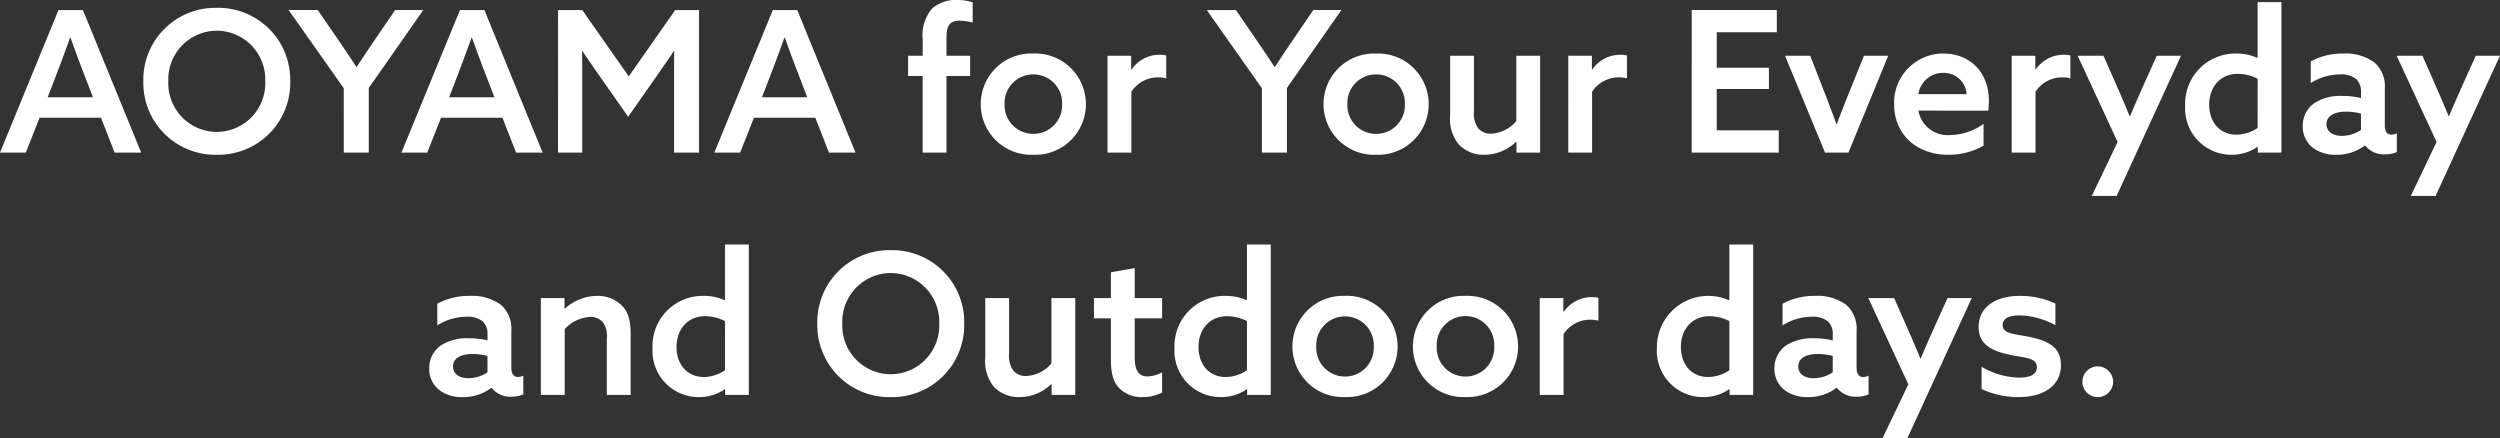 <svg xmlns="http://www.w3.org/2000/svg" width="330.122" height="57.87" viewBox="0 0 330.122 57.87">
  <rect x="0" y="0" width="330.122" height="57.87" fill="#333333" stroke="none"/>
  <g id="グループ_1623" data-name="グループ 1623" transform="translate(-98.85 40.855)">
    <g id="グループ_1429" data-name="グループ 1429" transform="translate(4.5 -45.705)">
      <path id="パス_2330" data-name="パス 2330" d="M-157.365-18.824h-3.224L-168.311,0h3.406l1.82-4.6h8.112l1.794,4.6h3.51Zm-3.562,8.684c.65-1.69,1.248-3.3,1.872-5.044H-159c.6,1.69,1.222,3.354,1.872,5.044l1.092,2.834h-5.98Zm21.242,7.41a6.427,6.427,0,0,1-6.4-6.682,6.427,6.427,0,0,1,6.4-6.682,6.427,6.427,0,0,1,6.4,6.682A6.427,6.427,0,0,1-139.685-2.73Zm0,3.016a9.505,9.505,0,0,0,9.7-9.7,9.505,9.505,0,0,0-9.7-9.7,9.505,9.505,0,0,0-9.7,9.7A9.505,9.505,0,0,0-139.685.286ZM-122.915,0h3.3V-8.528l7.2-10.3h-3.718l-2.678,3.926c-.832,1.222-1.664,2.47-2.392,3.588h-.052c-.728-1.118-1.534-2.314-2.366-3.536l-2.73-3.978H-130.2l7.28,10.322Zm18.564-18.824h-3.224L-115.3,0h3.406l1.82-4.6h8.112l1.794,4.6h3.51Zm-3.562,8.684c.65-1.69,1.248-3.3,1.872-5.044h.052c.6,1.69,1.222,3.354,1.872,5.044l1.092,2.834H-109ZM-94.627,0h3.2V-9.308c0-1.43,0-2.782-.026-4.082l.052-.026c.78,1.2,1.612,2.366,2.5,3.64l3.536,5.044,3.536-5.044c.884-1.274,1.716-2.444,2.5-3.64l.052.026c-.026,1.3-.026,2.652-.026,4.082V0h3.3V-18.824h-3.146l-6.136,8.762-6.136-8.762h-3.2Zm31.59-18.824h-3.224L-73.983,0h3.406l1.82-4.6h8.112L-58.851,0h3.51ZM-66.6-10.14c.65-1.69,1.248-3.3,1.872-5.044h.052c.6,1.69,1.222,3.354,1.872,5.044l1.092,2.834h-5.98ZM-46.475,0h3.146V-10.114h3.12v-2.678h-3.12v-2.47c0-1.222.286-2.158,1.69-2.158a8.471,8.471,0,0,1,1.768.234v-2.652a6.312,6.312,0,0,0-2.054-.312,4.728,4.728,0,0,0-3.3,1.118,5.479,5.479,0,0,0-1.248,4.056v2.184H-48.4v2.678h1.924Zm10.816-6.4a3.783,3.783,0,0,1,3.8-3.926,3.783,3.783,0,0,1,3.8,3.926,3.783,3.783,0,0,1-3.8,3.926A3.783,3.783,0,0,1-35.659-6.4Zm-3.146,0A6.678,6.678,0,0,0-31.863.286,6.678,6.678,0,0,0-24.921-6.4a6.678,6.678,0,0,0-6.942-6.682A6.678,6.678,0,0,0-38.805-6.4ZM-22.061,0h3.146V-8.034a4.186,4.186,0,0,1,3.562-1.9,4.054,4.054,0,0,1,1.04.13v-3.016a3.23,3.23,0,0,0-.858-.1,4.473,4.473,0,0,0-3.718,1.95L-18.941-11v-1.794h-3.12ZM-1.677,0h3.3V-8.528l7.2-10.3H5.109L2.431-14.9C1.6-13.676.767-12.428.039-11.31H-.013c-.728-1.118-1.534-2.314-2.366-3.536l-2.73-3.978H-8.957L-1.677-8.5ZM9.607-6.4a3.783,3.783,0,0,1,3.8-3.926A3.783,3.783,0,0,1,17.2-6.4,3.783,3.783,0,0,1,13.4-2.47,3.783,3.783,0,0,1,9.607-6.4Zm-3.146,0A6.678,6.678,0,0,0,13.4.286,6.678,6.678,0,0,0,20.345-6.4,6.678,6.678,0,0,0,13.4-13.078,6.678,6.678,0,0,0,6.461-6.4ZM31.941-1.4V0h3.12V-12.792H31.915V-4.16A4.652,4.652,0,0,1,28.587-2.5a2.116,2.116,0,0,1-1.69-.7,3.292,3.292,0,0,1-.572-2.262v-7.332H23.179V-4.94a5.4,5.4,0,0,0,1.144,3.874A4.537,4.537,0,0,0,27.729.286a6.023,6.023,0,0,0,4.16-1.716ZM38.779,0h3.146V-8.034a4.186,4.186,0,0,1,3.562-1.9,4.054,4.054,0,0,1,1.04.13v-3.016a3.23,3.23,0,0,0-.858-.1,4.473,4.473,0,0,0-3.718,1.95L41.9-11v-1.794h-3.12Zm16.3,0H66.573V-2.938h-8.19V-8.4h6.89v-2.808h-6.89v-4.68h7.93v-2.938H55.081Zm17.6,0h3.094l5.252-12.792h-3.2l-1.9,4.706c-.6,1.482-1.118,2.808-1.69,4.316h-.052c-.546-1.508-1.092-2.938-1.638-4.342l-1.82-4.68H67.4ZM94.237-5.538a9.576,9.576,0,0,0,.078-1.274c0-4.108-2.808-6.266-5.98-6.266A6.475,6.475,0,0,0,81.809-6.37c0,4,3.016,6.656,7.124,6.656a9.333,9.333,0,0,0,4.68-1.2V-3.8a7.611,7.611,0,0,1-4.368,1.482,3.934,3.934,0,0,1-4.238-3.224Zm-9.23-2.184a3.3,3.3,0,0,1,3.3-2.808,3,3,0,0,1,3.068,2.808ZM97.331,0h3.146V-8.034a4.186,4.186,0,0,1,3.562-1.9,4.054,4.054,0,0,1,1.04.13v-3.016a3.23,3.23,0,0,0-.858-.1,4.473,4.473,0,0,0-3.718,1.95L100.451-11v-1.794h-3.12Zm13.858,5.72,8.5-18.512h-3.2L114.829-9.1c-.624,1.4-1.274,2.86-1.872,4.29h-.052c-.546-1.352-1.066-2.548-1.716-4.03l-1.742-3.952h-3.406L111.319-1.4,107.913,5.72ZM129.831-.728V0h3.12V-19.864h-3.146v7.332l-.052.026A6.561,6.561,0,0,0,127-13.078a6.627,6.627,0,0,0-6.76,6.916A6.1,6.1,0,0,0,126.373.286a5.951,5.951,0,0,0,3.406-1.04Zm-.026-2.522a5.124,5.124,0,0,1-2.782.884c-2.288,0-3.614-1.742-3.614-3.952,0-2.288,1.4-4.082,3.8-4.082a5.909,5.909,0,0,1,2.6.65ZM144-.936a3.178,3.178,0,0,0,2.626,1.17,3.772,3.772,0,0,0,1.56-.312v-2.47a1.655,1.655,0,0,1-.7.182c-.624,0-.884-.494-.884-1.2V-8.476a4.192,4.192,0,0,0-1.352-3.406,6.435,6.435,0,0,0-4.108-1.2,8.857,8.857,0,0,0-4.316,1.04v2.86a7.24,7.24,0,0,1,3.848-1.144,3.192,3.192,0,0,1,2.158.624,2.263,2.263,0,0,1,.624,1.742V-7.2a10.721,10.721,0,0,0-2.47-.286A6.462,6.462,0,0,0,137.4-6.6a3.615,3.615,0,0,0-1.638,3.094,3.528,3.528,0,0,0,1.43,2.938,5,5,0,0,0,2.964.858,6.144,6.144,0,0,0,3.8-1.222Zm-.546-2.054a4.534,4.534,0,0,1-2.522.78c-1.118,0-2.028-.494-2.028-1.534,0-1.248,1.274-1.664,2.574-1.664a8.23,8.23,0,0,1,1.976.26Zm9.854,8.71,8.5-18.512h-3.2L156.949-9.1c-.624,1.4-1.274,2.86-1.872,4.29h-.052c-.546-1.352-1.066-2.548-1.716-4.03l-1.742-3.952h-3.406L153.439-1.4,150.033,5.72Zm-256.7,25.344a3.178,3.178,0,0,0,2.626,1.17,3.772,3.772,0,0,0,1.56-.312v-2.47a1.656,1.656,0,0,1-.7.182c-.624,0-.884-.494-.884-1.2V23.524a4.192,4.192,0,0,0-1.352-3.406,6.435,6.435,0,0,0-4.108-1.2,8.857,8.857,0,0,0-4.316,1.04v2.86a7.24,7.24,0,0,1,3.848-1.144,3.192,3.192,0,0,1,2.158.624,2.263,2.263,0,0,1,.624,1.742V24.8a10.721,10.721,0,0,0-2.47-.286,6.463,6.463,0,0,0-3.588.884,3.615,3.615,0,0,0-1.638,3.094,3.528,3.528,0,0,0,1.43,2.938,5,5,0,0,0,2.964.858,6.144,6.144,0,0,0,3.8-1.222Zm-.546-2.054a4.534,4.534,0,0,1-2.522.78c-1.118,0-2.028-.494-2.028-1.534,0-1.248,1.274-1.664,2.574-1.664a8.23,8.23,0,0,1,1.976.26ZM-96.889,32h3.146V23.316A4.856,4.856,0,0,1-90.389,21.7a2.087,2.087,0,0,1,1.69.7,3.181,3.181,0,0,1,.52,2.184V32h3.146V24.044c0-1.9-.338-2.964-1.092-3.77a4.462,4.462,0,0,0-3.38-1.352,6.305,6.305,0,0,0-4.212,1.69l-.052-.026V19.208h-3.12Zm24.336-.728V32h3.12V12.136h-3.146v7.332l-.052.026a6.561,6.561,0,0,0-2.756-.572,6.627,6.627,0,0,0-6.76,6.916,6.1,6.1,0,0,0,6.136,6.448,5.951,5.951,0,0,0,3.406-1.04Zm-.026-2.522a5.124,5.124,0,0,1-2.782.884c-2.288,0-3.614-1.742-3.614-3.952,0-2.288,1.4-4.082,3.8-4.082a5.909,5.909,0,0,1,2.6.65Zm21.892.52a6.427,6.427,0,0,1-6.4-6.682,6.427,6.427,0,0,1,6.4-6.682,6.427,6.427,0,0,1,6.4,6.682A6.427,6.427,0,0,1-50.687,29.27Zm0,3.016a9.505,9.505,0,0,0,9.7-9.7,9.505,9.505,0,0,0-9.7-9.7,9.505,9.505,0,0,0-9.7,9.7A9.505,9.505,0,0,0-50.687,32.286Zm21.242-1.69V32h3.12V19.208h-3.146V27.84A4.652,4.652,0,0,1-32.8,29.5a2.116,2.116,0,0,1-1.69-.7,3.292,3.292,0,0,1-.572-2.262V19.208h-3.146V27.06a5.4,5.4,0,0,0,1.144,3.874,4.537,4.537,0,0,0,3.406,1.352A6.023,6.023,0,0,0-29.5,30.57Zm14.586-1.586a4.253,4.253,0,0,1-1.924.546c-1.43,0-1.69-1.2-1.69-2.626V21.886h3.614V19.208h-3.614V15.256l-3.146.546v3.406h-2.236v2.678h2.236v5.486c0,1.9.39,2.964,1.04,3.666a4.1,4.1,0,0,0,3.12,1.248,5.646,5.646,0,0,0,2.6-.6Zm11.232,2.262V32h3.12V12.136H-3.653v7.332l-.052.026a6.561,6.561,0,0,0-2.756-.572,6.627,6.627,0,0,0-6.76,6.916,6.1,6.1,0,0,0,6.136,6.448,5.951,5.951,0,0,0,3.406-1.04Zm-.026-2.522a5.124,5.124,0,0,1-2.782.884c-2.288,0-3.614-1.742-3.614-3.952,0-2.288,1.4-4.082,3.8-4.082a5.909,5.909,0,0,1,2.6.65ZM5.5,25.6a3.8,3.8,0,1,1,7.592,0,3.8,3.8,0,1,1-7.592,0Zm-3.146,0a6.678,6.678,0,0,0,6.942,6.682,6.687,6.687,0,1,0,0-13.364A6.678,6.678,0,0,0,2.353,25.6Zm19.058,0A3.8,3.8,0,1,1,29,25.6a3.8,3.8,0,1,1-7.592,0Zm-3.146,0a6.678,6.678,0,0,0,6.942,6.682,6.687,6.687,0,1,0,0-13.364A6.678,6.678,0,0,0,18.265,25.6ZM35.009,32h3.146V23.966a4.186,4.186,0,0,1,3.562-1.9,4.054,4.054,0,0,1,1.04.13V19.182a3.23,3.23,0,0,0-.858-.1,4.473,4.473,0,0,0-3.718,1.95L38.129,21V19.208h-3.12Zm25.064-.728V32h3.12V12.136H60.047v7.332l-.052.026a6.789,6.789,0,0,0-9.516,6.344,6.1,6.1,0,0,0,6.136,6.448,5.951,5.951,0,0,0,3.406-1.04Zm-.026-2.522a5.124,5.124,0,0,1-2.782.884c-2.288,0-3.614-1.742-3.614-3.952,0-2.288,1.4-4.082,3.8-4.082a5.909,5.909,0,0,1,2.6.65Zm14.2,2.314a3.178,3.178,0,0,0,2.626,1.17,3.772,3.772,0,0,0,1.56-.312v-2.47a1.656,1.656,0,0,1-.7.182c-.624,0-.884-.494-.884-1.2V23.524a4.192,4.192,0,0,0-1.352-3.406,6.435,6.435,0,0,0-4.108-1.2,8.857,8.857,0,0,0-4.316,1.04v2.86a7.24,7.24,0,0,1,3.848-1.144,3.192,3.192,0,0,1,2.158.624,2.263,2.263,0,0,1,.624,1.742V24.8a10.721,10.721,0,0,0-2.47-.286,6.463,6.463,0,0,0-3.588.884A3.615,3.615,0,0,0,66,28.49a3.528,3.528,0,0,0,1.43,2.938,5,5,0,0,0,2.964.858,6.144,6.144,0,0,0,3.8-1.222ZM73.7,29.01a4.534,4.534,0,0,1-2.522.78c-1.118,0-2.028-.494-2.028-1.534,0-1.248,1.274-1.664,2.574-1.664a8.23,8.23,0,0,1,1.976.26Zm9.854,8.71,8.5-18.512h-3.2L87.191,22.9c-.624,1.4-1.274,2.86-1.872,4.29h-.052c-.546-1.352-1.066-2.548-1.716-4.03l-1.742-3.952H78.4L83.681,30.6,80.275,37.72Zm9.8-6.5a11.459,11.459,0,0,0,4.914,1.066c3.016,0,5.564-1.326,5.564-4.212,0-2.444-1.742-3.224-4.186-3.744-1.9-.39-3.51-.364-3.51-1.56,0-.884.884-1.274,2.236-1.274a10.337,10.337,0,0,1,4.732,1.3v-2.86a10.91,10.91,0,0,0-4.732-1.014c-3.068,0-5.382,1.4-5.408,4.082,0,2.314,1.664,3.172,4.108,3.692,1.95.416,3.588.364,3.588,1.638,0,.962-.91,1.378-2.34,1.378a10.1,10.1,0,0,1-4.966-1.43Zm13.312-.962a2.028,2.028,0,1,0,2.028-2.028A2.031,2.031,0,0,0,106.665,30.258Z" transform="translate(262.661 25)" fill="#fff"/>
    </g>
  </g>
</svg>

